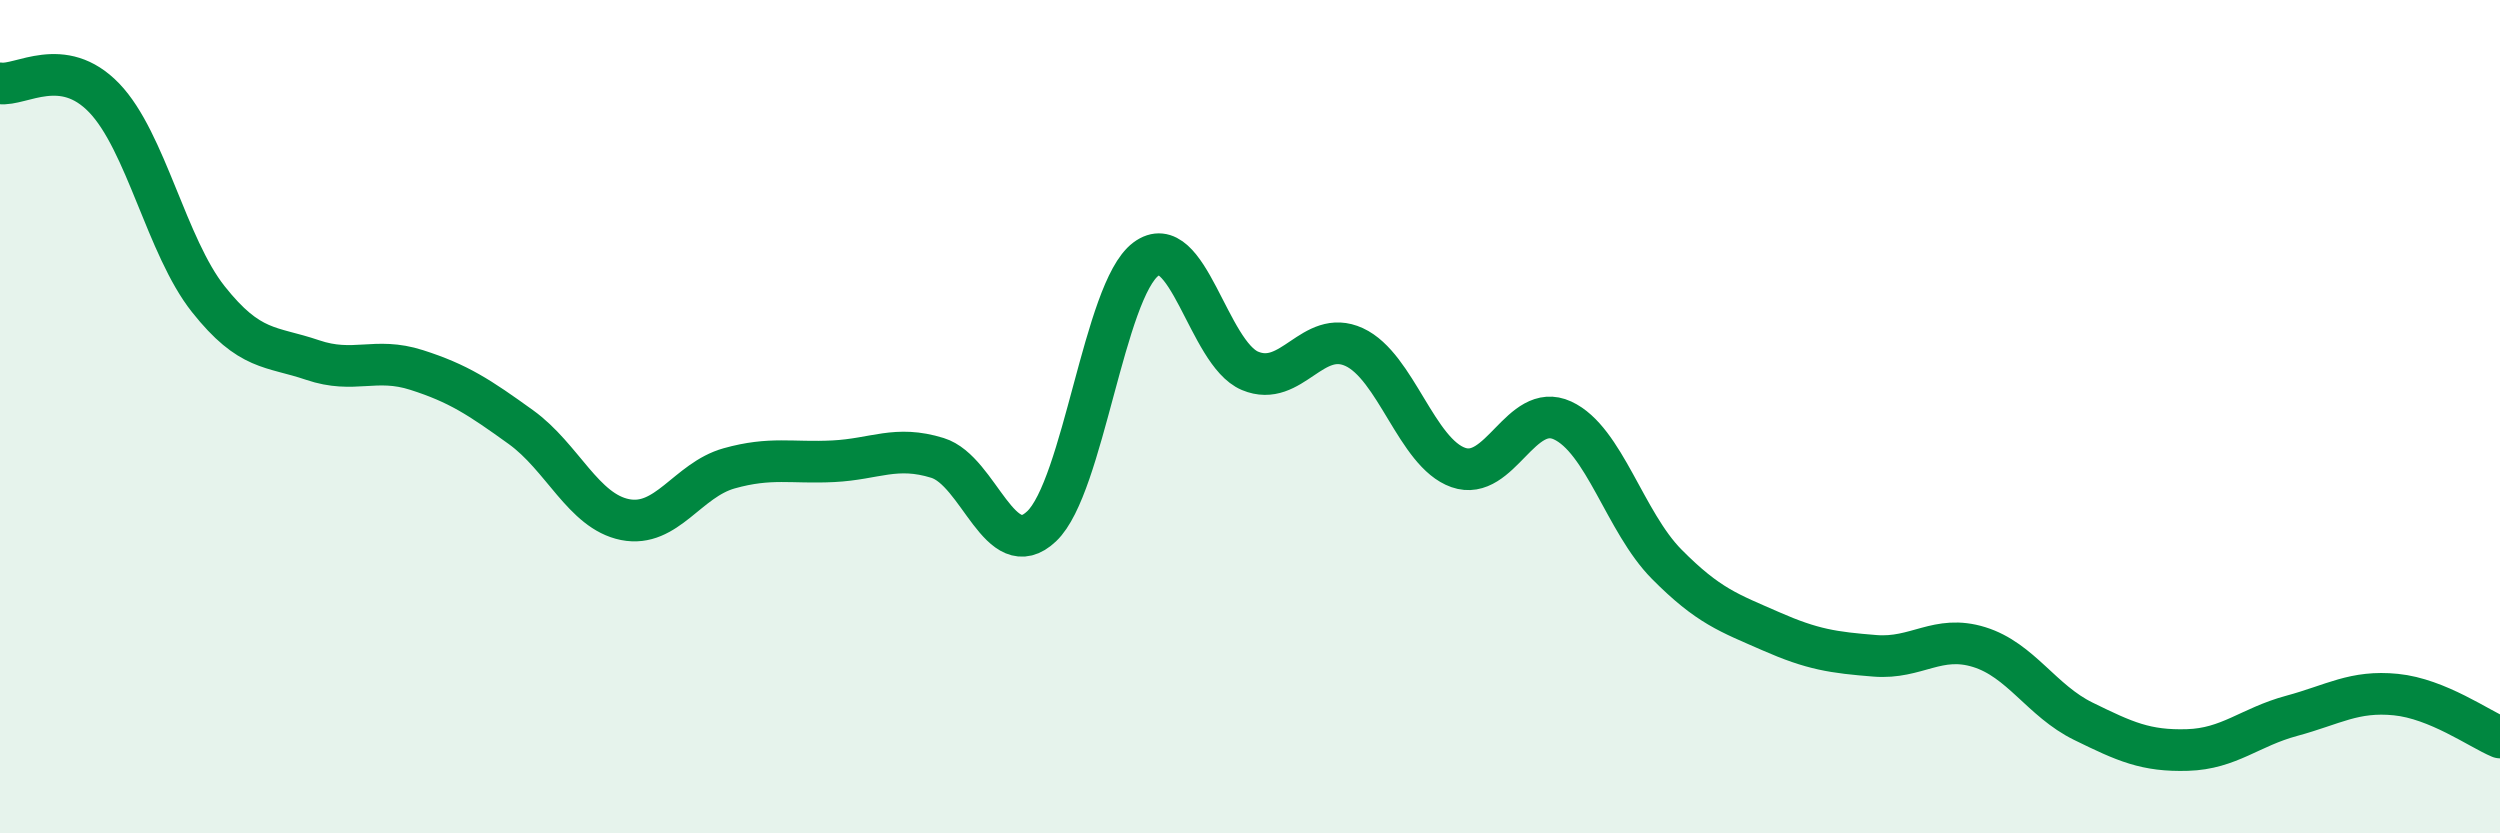 
    <svg width="60" height="20" viewBox="0 0 60 20" xmlns="http://www.w3.org/2000/svg">
      <path
        d="M 0,2 C 0.5,2.07 1.5,1.31 2.5,2.35 C 3.5,3.39 4,5.92 5,7.18 C 6,8.44 6.5,8.3 7.5,8.64 C 8.5,8.98 9,8.56 10,8.88 C 11,9.2 11.5,9.53 12.5,10.25 C 13.5,10.97 14,12.27 15,12.47 C 16,12.67 16.5,11.52 17.5,11.24 C 18.5,10.96 19,11.12 20,11.07 C 21,11.02 21.5,10.68 22.5,10.99 C 23.5,11.3 24,13.58 25,12.63 C 26,11.68 26.5,6.97 27.5,6.22 C 28.5,5.47 29,8.48 30,8.9 C 31,9.32 31.5,7.87 32.5,8.33 C 33.5,8.79 34,10.87 35,11.22 C 36,11.57 36.5,9.63 37.5,10.09 C 38.5,10.55 39,12.53 40,13.54 C 41,14.55 41.5,14.71 42.5,15.15 C 43.5,15.59 44,15.66 45,15.74 C 46,15.82 46.5,15.22 47.5,15.53 C 48.5,15.84 49,16.82 50,17.31 C 51,17.8 51.5,18.03 52.5,18 C 53.5,17.97 54,17.45 55,17.18 C 56,16.91 56.5,16.57 57.5,16.67 C 58.5,16.77 59.5,17.49 60,17.7L60 20L0 20Z"
        fill="#008740"
        opacity="0.1"
        stroke-linecap="round"
        stroke-linejoin="round"
      />
      <path
        d="M 0,2 C 0.5,2.07 1.5,1.31 2.5,2.35 C 3.5,3.39 4,5.92 5,7.18 C 6,8.44 6.5,8.3 7.5,8.64 C 8.5,8.98 9,8.56 10,8.88 C 11,9.2 11.5,9.53 12.5,10.25 C 13.5,10.97 14,12.27 15,12.47 C 16,12.67 16.5,11.52 17.5,11.24 C 18.5,10.96 19,11.12 20,11.07 C 21,11.02 21.5,10.68 22.5,10.99 C 23.5,11.3 24,13.58 25,12.63 C 26,11.68 26.5,6.97 27.5,6.22 C 28.5,5.47 29,8.48 30,8.9 C 31,9.32 31.5,7.87 32.5,8.33 C 33.5,8.79 34,10.87 35,11.22 C 36,11.57 36.5,9.63 37.5,10.09 C 38.5,10.55 39,12.53 40,13.54 C 41,14.55 41.5,14.71 42.5,15.15 C 43.5,15.59 44,15.66 45,15.74 C 46,15.82 46.5,15.22 47.5,15.53 C 48.5,15.84 49,16.82 50,17.31 C 51,17.8 51.5,18.03 52.5,18 C 53.5,17.97 54,17.45 55,17.18 C 56,16.91 56.5,16.57 57.5,16.67 C 58.5,16.77 59.5,17.49 60,17.7"
        stroke="#008740"
        stroke-width="1"
        fill="none"
        stroke-linecap="round"
        stroke-linejoin="round"
      />
    </svg>
  
